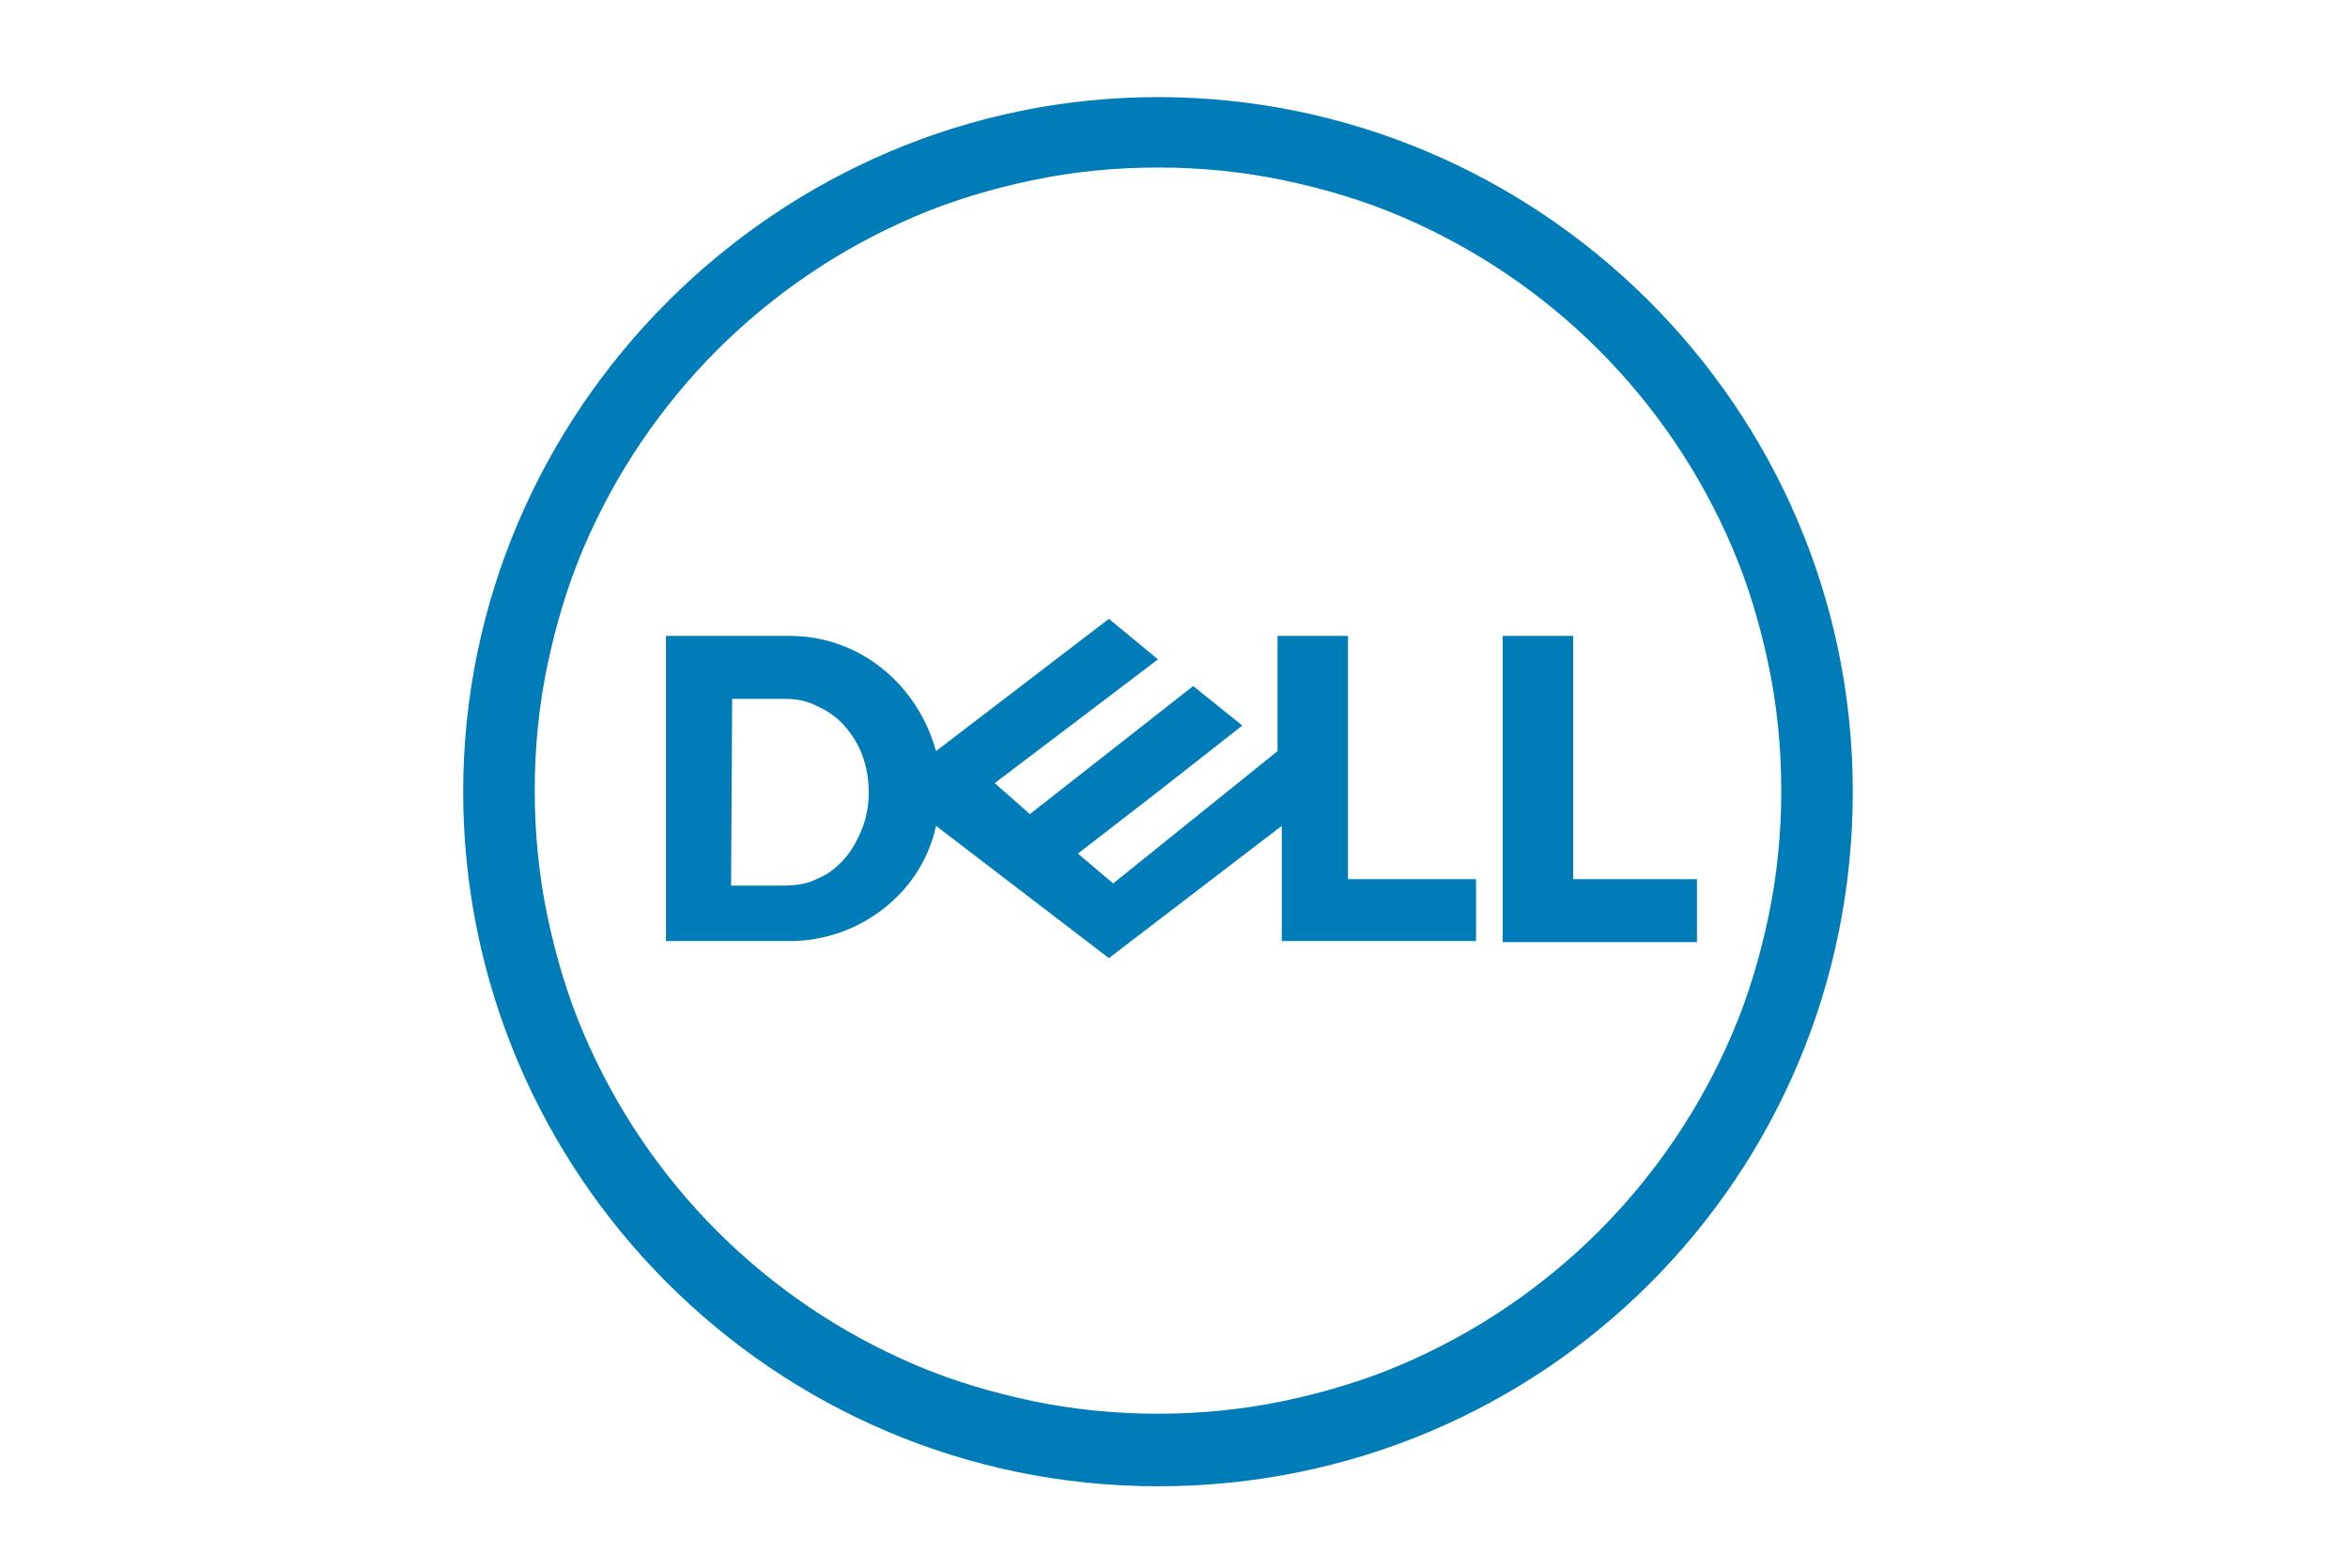 <?xml version="1.0" encoding="utf-8"?>
<!-- Generator: Adobe Illustrator 24.3.0, SVG Export Plug-In . SVG Version: 6.00 Build 0)  -->
<svg version="1.1" id="Layer_1" xmlns="http://www.w3.org/2000/svg" xmlns:xlink="http://www.w3.org/1999/xlink" x="0px" y="0px"
	 viewBox="0 0 220 147" style="enable-background:new 0 0 220 147;" xml:space="preserve">
<style type="text/css">
	.st0{fill:#007DB8;}
</style>
<path id="path2987" class="st0" d="M103.9,58L87.7,70.4c-1.7-6.2-7.1-10.8-13.7-10.8H62.4v28.6H74c6.6,0,12.4-4.6,13.7-10.8
	l16.2,12.4l16.2-12.4v10.8h18.2v-5.8h-12V59.6h-6.6v10.8l-15.4,12.4L101,80l7.5-5.8l7.9-6.2l-4.6-3.7l-15.3,12l-3.3-2.9l15.3-11.6
	L103.9,58L103.9,58z M68.6,65.5h5c1,0,2.1,0.2,3,0.7c0.9,0.4,1.8,1,2.5,1.8c0.7,0.8,1.3,1.7,1.7,2.8s0.6,2.2,0.6,3.5
	c0,1.1-0.2,2.3-0.6,3.3c-0.4,1-0.9,2-1.6,2.8c-0.7,0.8-1.5,1.5-2.5,1.9c-0.9,0.5-2,0.7-3.2,0.7h-5L68.6,65.5L68.6,65.5z M159,82.5
	v5.8h-18.2V59.6h6.6v22.8H159L159,82.5z M108.5,9.1c-35.7,0-65.1,29.4-65.1,65.1s29,65.1,65.1,65.1s65.1-29,65.1-65.1
	S144.1,9.1,108.5,9.1z M108.5,15.7c4,0,8,0.4,11.8,1.2c3.8,0.8,7.5,1.9,11,3.4c3.5,1.5,6.8,3.3,9.9,5.4s6,4.5,8.6,7.1
	c2.6,2.6,5,5.5,7.1,8.6c2.1,3.1,3.9,6.4,5.4,9.9c1.5,3.5,2.6,7.2,3.4,11c0.8,3.8,1.2,7.8,1.2,11.8s-0.4,8-1.2,11.8
	c-0.8,3.8-1.9,7.5-3.4,11c-1.5,3.5-3.3,6.8-5.4,9.9c-2.1,3.1-4.5,6-7.1,8.6c-2.6,2.6-5.5,5-8.6,7.1c-3.1,2.1-6.4,3.9-9.9,5.4
	c-3.5,1.5-7.2,2.6-11,3.4c-3.8,0.8-7.8,1.2-11.8,1.2s-8-0.4-11.8-1.2c-3.8-0.8-7.5-1.9-11-3.4c-3.5-1.5-6.8-3.3-9.9-5.4
	s-6-4.5-8.6-7.1s-5-5.5-7.1-8.6c-2.1-3.1-3.9-6.4-5.4-9.9c-1.5-3.5-2.6-7.2-3.4-11c-0.8-3.8-1.2-7.8-1.2-11.8s0.4-8,1.2-11.8
	c0.8-3.8,1.9-7.5,3.4-11s3.3-6.8,5.4-9.9c2.1-3.1,4.5-6,7.1-8.6s5.5-5,8.6-7.1s6.4-3.9,9.9-5.4c3.5-1.5,7.2-2.6,11-3.4
	C100.5,16.1,104.4,15.7,108.5,15.7L108.5,15.7z"/>
</svg>
